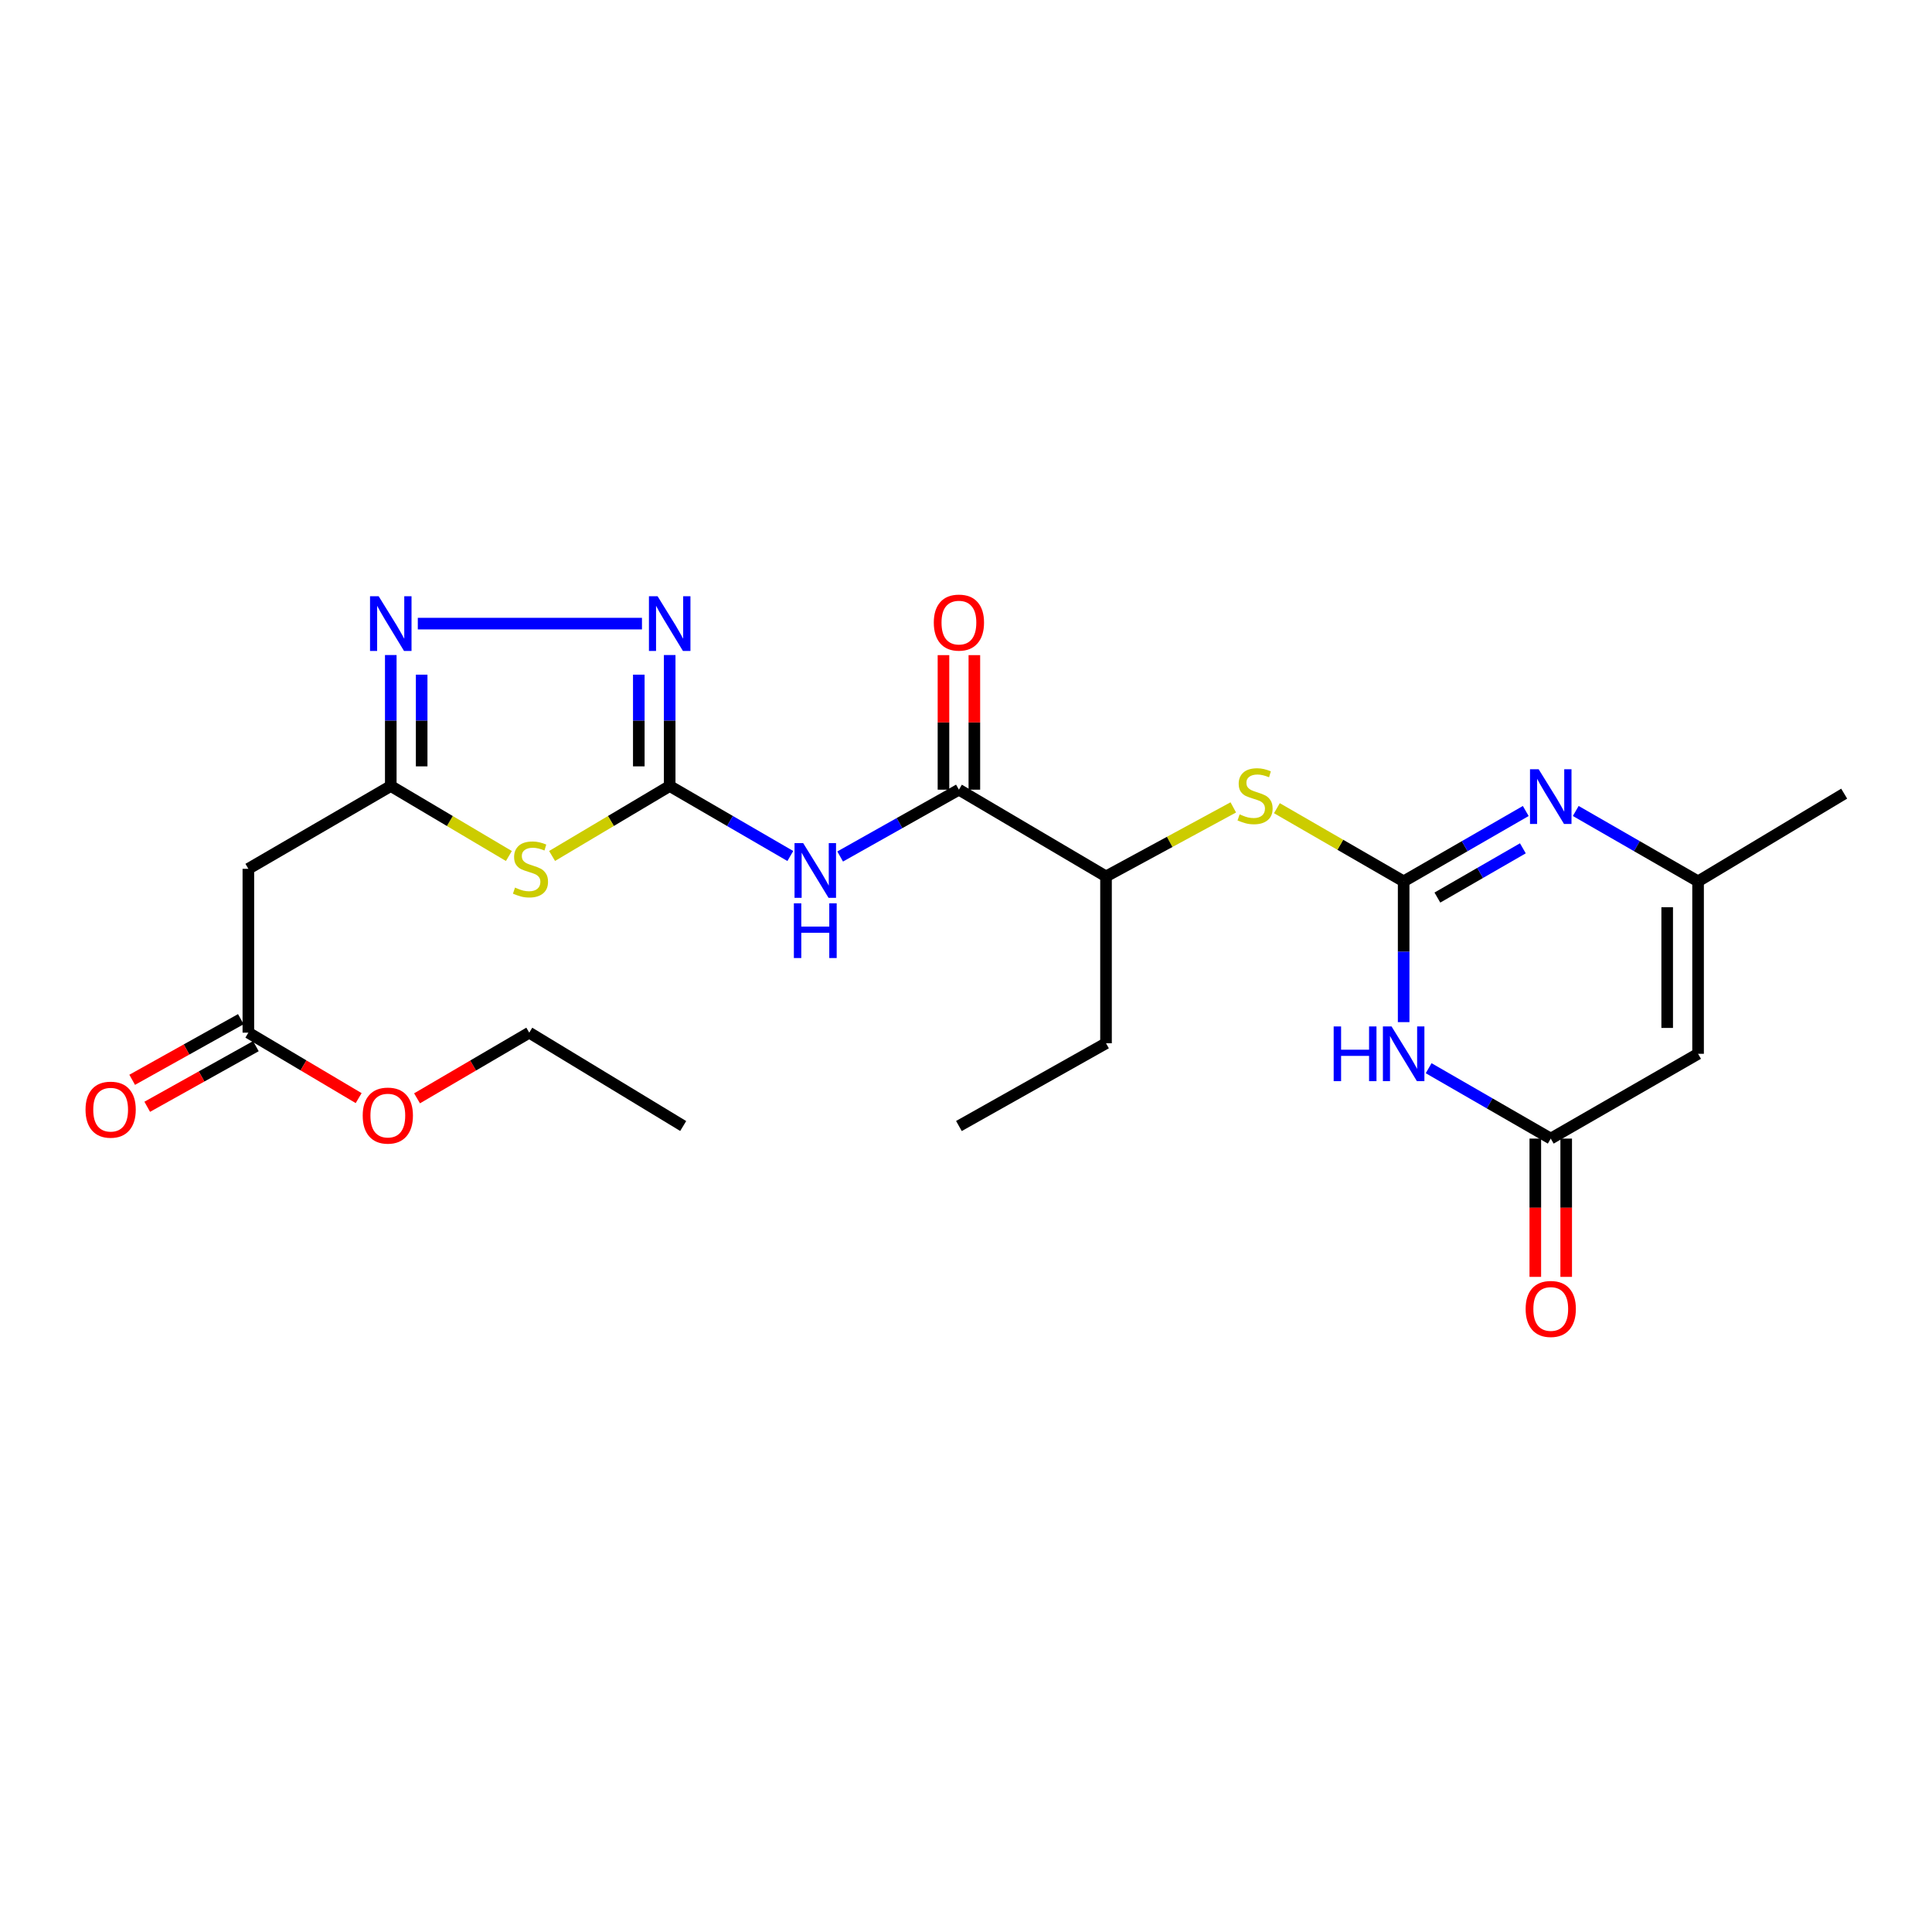 <?xml version='1.0' encoding='iso-8859-1'?>
<svg version='1.1' baseProfile='full'
              xmlns='http://www.w3.org/2000/svg'
                      xmlns:rdkit='http://www.rdkit.org/xml'
                      xmlns:xlink='http://www.w3.org/1999/xlink'
                  xml:space='preserve'
width='1000px' height='1000px' viewBox='0 0 1000 1000'>
<!-- END OF HEADER -->
<rect style='opacity:1.0;fill:#FFFFFF;stroke:none' width='1000' height='1000' x='0' y='0'> </rect>
<path class='bond-1' d='M 726.527,456.188 L 726.527,492.621' style='fill:none;fill-rule:evenodd;stroke:#000000;stroke-width:6px;stroke-linecap:butt;stroke-linejoin:miter;stroke-opacity:1' />
<path class='bond-1' d='M 726.527,492.621 L 726.527,529.055' style='fill:none;fill-rule:evenodd;stroke:#0000FF;stroke-width:6px;stroke-linecap:butt;stroke-linejoin:miter;stroke-opacity:1' />
<path class='bond-4' d='M 726.527,456.188 L 758.129,437.98' style='fill:none;fill-rule:evenodd;stroke:#000000;stroke-width:6px;stroke-linecap:butt;stroke-linejoin:miter;stroke-opacity:1' />
<path class='bond-4' d='M 758.129,437.98 L 789.73,419.772' style='fill:none;fill-rule:evenodd;stroke:#0000FF;stroke-width:6px;stroke-linecap:butt;stroke-linejoin:miter;stroke-opacity:1' />
<path class='bond-4' d='M 743.99,464.579 L 766.11,451.833' style='fill:none;fill-rule:evenodd;stroke:#000000;stroke-width:6px;stroke-linecap:butt;stroke-linejoin:miter;stroke-opacity:1' />
<path class='bond-4' d='M 766.11,451.833 L 788.231,439.088' style='fill:none;fill-rule:evenodd;stroke:#0000FF;stroke-width:6px;stroke-linecap:butt;stroke-linejoin:miter;stroke-opacity:1' />
<path class='bond-12' d='M 726.527,456.188 L 693.726,437.252' style='fill:none;fill-rule:evenodd;stroke:#000000;stroke-width:6px;stroke-linecap:butt;stroke-linejoin:miter;stroke-opacity:1' />
<path class='bond-12' d='M 693.726,437.252 L 660.924,418.317' style='fill:none;fill-rule:evenodd;stroke:#CCCC00;stroke-width:6px;stroke-linecap:butt;stroke-linejoin:miter;stroke-opacity:1' />
<path class='bond-0' d='M 346.63,406.838 L 377.85,424.953' style='fill:none;fill-rule:evenodd;stroke:#000000;stroke-width:6px;stroke-linecap:butt;stroke-linejoin:miter;stroke-opacity:1' />
<path class='bond-0' d='M 377.85,424.953 L 409.07,443.069' style='fill:none;fill-rule:evenodd;stroke:#0000FF;stroke-width:6px;stroke-linecap:butt;stroke-linejoin:miter;stroke-opacity:1' />
<path class='bond-2' d='M 346.63,406.838 L 316.191,424.943' style='fill:none;fill-rule:evenodd;stroke:#000000;stroke-width:6px;stroke-linecap:butt;stroke-linejoin:miter;stroke-opacity:1' />
<path class='bond-2' d='M 316.191,424.943 L 285.753,443.047' style='fill:none;fill-rule:evenodd;stroke:#CCCC00;stroke-width:6px;stroke-linecap:butt;stroke-linejoin:miter;stroke-opacity:1' />
<path class='bond-5' d='M 346.63,406.838 L 346.63,372.942' style='fill:none;fill-rule:evenodd;stroke:#000000;stroke-width:6px;stroke-linecap:butt;stroke-linejoin:miter;stroke-opacity:1' />
<path class='bond-5' d='M 346.63,372.942 L 346.63,339.046' style='fill:none;fill-rule:evenodd;stroke:#0000FF;stroke-width:6px;stroke-linecap:butt;stroke-linejoin:miter;stroke-opacity:1' />
<path class='bond-5' d='M 330.642,396.669 L 330.642,372.942' style='fill:none;fill-rule:evenodd;stroke:#000000;stroke-width:6px;stroke-linecap:butt;stroke-linejoin:miter;stroke-opacity:1' />
<path class='bond-5' d='M 330.642,372.942 L 330.642,349.214' style='fill:none;fill-rule:evenodd;stroke:#0000FF;stroke-width:6px;stroke-linecap:butt;stroke-linejoin:miter;stroke-opacity:1' />
<path class='bond-8' d='M 739.464,552.903 L 771.065,571.119' style='fill:none;fill-rule:evenodd;stroke:#0000FF;stroke-width:6px;stroke-linecap:butt;stroke-linejoin:miter;stroke-opacity:1' />
<path class='bond-8' d='M 771.065,571.119 L 802.667,589.334' style='fill:none;fill-rule:evenodd;stroke:#000000;stroke-width:6px;stroke-linecap:butt;stroke-linejoin:miter;stroke-opacity:1' />
<path class='bond-6' d='M 263.395,443.068 L 232.831,424.953' style='fill:none;fill-rule:evenodd;stroke:#CCCC00;stroke-width:6px;stroke-linecap:butt;stroke-linejoin:miter;stroke-opacity:1' />
<path class='bond-6' d='M 232.831,424.953 L 202.266,406.838' style='fill:none;fill-rule:evenodd;stroke:#000000;stroke-width:6px;stroke-linecap:butt;stroke-linejoin:miter;stroke-opacity:1' />
<path class='bond-3' d='M 434.86,443.323 L 465.597,426.031' style='fill:none;fill-rule:evenodd;stroke:#0000FF;stroke-width:6px;stroke-linecap:butt;stroke-linejoin:miter;stroke-opacity:1' />
<path class='bond-3' d='M 465.597,426.031 L 496.333,408.738' style='fill:none;fill-rule:evenodd;stroke:#000000;stroke-width:6px;stroke-linecap:butt;stroke-linejoin:miter;stroke-opacity:1' />
<path class='bond-11' d='M 815.606,419.762 L 847.264,437.975' style='fill:none;fill-rule:evenodd;stroke:#0000FF;stroke-width:6px;stroke-linecap:butt;stroke-linejoin:miter;stroke-opacity:1' />
<path class='bond-11' d='M 847.264,437.975 L 878.921,456.188' style='fill:none;fill-rule:evenodd;stroke:#000000;stroke-width:6px;stroke-linecap:butt;stroke-linejoin:miter;stroke-opacity:1' />
<path class='bond-7' d='M 332.281,322.784 L 216.256,322.784' style='fill:none;fill-rule:evenodd;stroke:#0000FF;stroke-width:6px;stroke-linecap:butt;stroke-linejoin:miter;stroke-opacity:1' />
<path class='bond-13' d='M 202.266,406.838 L 128.551,449.695' style='fill:none;fill-rule:evenodd;stroke:#000000;stroke-width:6px;stroke-linecap:butt;stroke-linejoin:miter;stroke-opacity:1' />
<path class='bond-26' d='M 202.266,406.838 L 202.266,372.942' style='fill:none;fill-rule:evenodd;stroke:#000000;stroke-width:6px;stroke-linecap:butt;stroke-linejoin:miter;stroke-opacity:1' />
<path class='bond-26' d='M 202.266,372.942 L 202.266,339.046' style='fill:none;fill-rule:evenodd;stroke:#0000FF;stroke-width:6px;stroke-linecap:butt;stroke-linejoin:miter;stroke-opacity:1' />
<path class='bond-26' d='M 218.254,396.669 L 218.254,372.942' style='fill:none;fill-rule:evenodd;stroke:#000000;stroke-width:6px;stroke-linecap:butt;stroke-linejoin:miter;stroke-opacity:1' />
<path class='bond-26' d='M 218.254,372.942 L 218.254,349.214' style='fill:none;fill-rule:evenodd;stroke:#0000FF;stroke-width:6px;stroke-linecap:butt;stroke-linejoin:miter;stroke-opacity:1' />
<path class='bond-17' d='M 794.672,589.334 L 794.672,625.12' style='fill:none;fill-rule:evenodd;stroke:#000000;stroke-width:6px;stroke-linecap:butt;stroke-linejoin:miter;stroke-opacity:1' />
<path class='bond-17' d='M 794.672,625.12 L 794.672,660.906' style='fill:none;fill-rule:evenodd;stroke:#FF0000;stroke-width:6px;stroke-linecap:butt;stroke-linejoin:miter;stroke-opacity:1' />
<path class='bond-17' d='M 810.661,589.334 L 810.661,625.12' style='fill:none;fill-rule:evenodd;stroke:#000000;stroke-width:6px;stroke-linecap:butt;stroke-linejoin:miter;stroke-opacity:1' />
<path class='bond-17' d='M 810.661,625.12 L 810.661,660.906' style='fill:none;fill-rule:evenodd;stroke:#FF0000;stroke-width:6px;stroke-linecap:butt;stroke-linejoin:miter;stroke-opacity:1' />
<path class='bond-25' d='M 802.667,589.334 L 878.921,545.446' style='fill:none;fill-rule:evenodd;stroke:#000000;stroke-width:6px;stroke-linecap:butt;stroke-linejoin:miter;stroke-opacity:1' />
<path class='bond-9' d='M 878.921,545.446 L 878.921,456.188' style='fill:none;fill-rule:evenodd;stroke:#000000;stroke-width:6px;stroke-linecap:butt;stroke-linejoin:miter;stroke-opacity:1' />
<path class='bond-9' d='M 862.933,532.058 L 862.933,469.577' style='fill:none;fill-rule:evenodd;stroke:#000000;stroke-width:6px;stroke-linecap:butt;stroke-linejoin:miter;stroke-opacity:1' />
<path class='bond-10' d='M 496.333,408.738 L 572.472,453.63' style='fill:none;fill-rule:evenodd;stroke:#000000;stroke-width:6px;stroke-linecap:butt;stroke-linejoin:miter;stroke-opacity:1' />
<path class='bond-16' d='M 504.327,408.738 L 504.327,373.917' style='fill:none;fill-rule:evenodd;stroke:#000000;stroke-width:6px;stroke-linecap:butt;stroke-linejoin:miter;stroke-opacity:1' />
<path class='bond-16' d='M 504.327,373.917 L 504.327,339.095' style='fill:none;fill-rule:evenodd;stroke:#FF0000;stroke-width:6px;stroke-linecap:butt;stroke-linejoin:miter;stroke-opacity:1' />
<path class='bond-16' d='M 488.339,408.738 L 488.339,373.917' style='fill:none;fill-rule:evenodd;stroke:#000000;stroke-width:6px;stroke-linecap:butt;stroke-linejoin:miter;stroke-opacity:1' />
<path class='bond-16' d='M 488.339,373.917 L 488.339,339.095' style='fill:none;fill-rule:evenodd;stroke:#FF0000;stroke-width:6px;stroke-linecap:butt;stroke-linejoin:miter;stroke-opacity:1' />
<path class='bond-20' d='M 878.921,456.188 L 954.545,410.79' style='fill:none;fill-rule:evenodd;stroke:#000000;stroke-width:6px;stroke-linecap:butt;stroke-linejoin:miter;stroke-opacity:1' />
<path class='bond-15' d='M 638.35,417.907 L 605.411,435.769' style='fill:none;fill-rule:evenodd;stroke:#CCCC00;stroke-width:6px;stroke-linecap:butt;stroke-linejoin:miter;stroke-opacity:1' />
<path class='bond-15' d='M 605.411,435.769 L 572.472,453.63' style='fill:none;fill-rule:evenodd;stroke:#000000;stroke-width:6px;stroke-linecap:butt;stroke-linejoin:miter;stroke-opacity:1' />
<path class='bond-14' d='M 128.551,449.695 L 128.551,534.503' style='fill:none;fill-rule:evenodd;stroke:#000000;stroke-width:6px;stroke-linecap:butt;stroke-linejoin:miter;stroke-opacity:1' />
<path class='bond-18' d='M 124.656,527.522 L 96.536,543.214' style='fill:none;fill-rule:evenodd;stroke:#000000;stroke-width:6px;stroke-linecap:butt;stroke-linejoin:miter;stroke-opacity:1' />
<path class='bond-18' d='M 96.536,543.214 L 68.416,558.905' style='fill:none;fill-rule:evenodd;stroke:#FF0000;stroke-width:6px;stroke-linecap:butt;stroke-linejoin:miter;stroke-opacity:1' />
<path class='bond-18' d='M 132.447,541.484 L 104.327,557.175' style='fill:none;fill-rule:evenodd;stroke:#000000;stroke-width:6px;stroke-linecap:butt;stroke-linejoin:miter;stroke-opacity:1' />
<path class='bond-18' d='M 104.327,557.175 L 76.207,572.866' style='fill:none;fill-rule:evenodd;stroke:#FF0000;stroke-width:6px;stroke-linecap:butt;stroke-linejoin:miter;stroke-opacity:1' />
<path class='bond-19' d='M 128.551,534.503 L 157.095,551.443' style='fill:none;fill-rule:evenodd;stroke:#000000;stroke-width:6px;stroke-linecap:butt;stroke-linejoin:miter;stroke-opacity:1' />
<path class='bond-19' d='M 157.095,551.443 L 185.64,568.382' style='fill:none;fill-rule:evenodd;stroke:#FF0000;stroke-width:6px;stroke-linecap:butt;stroke-linejoin:miter;stroke-opacity:1' />
<path class='bond-21' d='M 572.472,453.63 L 572.472,539.984' style='fill:none;fill-rule:evenodd;stroke:#000000;stroke-width:6px;stroke-linecap:butt;stroke-linejoin:miter;stroke-opacity:1' />
<path class='bond-22' d='M 215.858,568.494 L 244.898,551.498' style='fill:none;fill-rule:evenodd;stroke:#FF0000;stroke-width:6px;stroke-linecap:butt;stroke-linejoin:miter;stroke-opacity:1' />
<path class='bond-22' d='M 244.898,551.498 L 273.937,534.503' style='fill:none;fill-rule:evenodd;stroke:#000000;stroke-width:6px;stroke-linecap:butt;stroke-linejoin:miter;stroke-opacity:1' />
<path class='bond-23' d='M 572.472,539.984 L 496.333,582.823' style='fill:none;fill-rule:evenodd;stroke:#000000;stroke-width:6px;stroke-linecap:butt;stroke-linejoin:miter;stroke-opacity:1' />
<path class='bond-24' d='M 273.937,534.503 L 353.621,582.823' style='fill:none;fill-rule:evenodd;stroke:#000000;stroke-width:6px;stroke-linecap:butt;stroke-linejoin:miter;stroke-opacity:1' />
<path  class='atom-2' d='M 690.307 531.286
L 694.147 531.286
L 694.147 543.326
L 708.627 543.326
L 708.627 531.286
L 712.467 531.286
L 712.467 559.606
L 708.627 559.606
L 708.627 546.526
L 694.147 546.526
L 694.147 559.606
L 690.307 559.606
L 690.307 531.286
' fill='#0000FF'/>
<path  class='atom-2' d='M 720.267 531.286
L 729.547 546.286
Q 730.467 547.766, 731.947 550.446
Q 733.427 553.126, 733.507 553.286
L 733.507 531.286
L 737.267 531.286
L 737.267 559.606
L 733.387 559.606
L 723.427 543.206
Q 722.267 541.286, 721.027 539.086
Q 719.827 536.886, 719.467 536.206
L 719.467 559.606
L 715.787 559.606
L 715.787 531.286
L 720.267 531.286
' fill='#0000FF'/>
<path  class='atom-3' d='M 266.577 459.415
Q 266.897 459.535, 268.217 460.095
Q 269.537 460.655, 270.977 461.015
Q 272.457 461.335, 273.897 461.335
Q 276.577 461.335, 278.137 460.055
Q 279.697 458.735, 279.697 456.455
Q 279.697 454.895, 278.897 453.935
Q 278.137 452.975, 276.937 452.455
Q 275.737 451.935, 273.737 451.335
Q 271.217 450.575, 269.697 449.855
Q 268.217 449.135, 267.137 447.615
Q 266.097 446.095, 266.097 443.535
Q 266.097 439.975, 268.497 437.775
Q 270.937 435.575, 275.737 435.575
Q 279.017 435.575, 282.737 437.135
L 281.817 440.215
Q 278.417 438.815, 275.857 438.815
Q 273.097 438.815, 271.577 439.975
Q 270.057 441.095, 270.097 443.055
Q 270.097 444.575, 270.857 445.495
Q 271.657 446.415, 272.777 446.935
Q 273.937 447.455, 275.857 448.055
Q 278.417 448.855, 279.937 449.655
Q 281.457 450.455, 282.537 452.095
Q 283.657 453.695, 283.657 456.455
Q 283.657 460.375, 281.017 462.495
Q 278.417 464.575, 274.057 464.575
Q 271.537 464.575, 269.617 464.015
Q 267.737 463.495, 265.497 462.575
L 266.577 459.415
' fill='#CCCC00'/>
<path  class='atom-4' d='M 415.728 436.405
L 425.008 451.405
Q 425.928 452.885, 427.408 455.565
Q 428.888 458.245, 428.968 458.405
L 428.968 436.405
L 432.728 436.405
L 432.728 464.725
L 428.848 464.725
L 418.888 448.325
Q 417.728 446.405, 416.488 444.205
Q 415.288 442.005, 414.928 441.325
L 414.928 464.725
L 411.248 464.725
L 411.248 436.405
L 415.728 436.405
' fill='#0000FF'/>
<path  class='atom-4' d='M 410.908 467.557
L 414.748 467.557
L 414.748 479.597
L 429.228 479.597
L 429.228 467.557
L 433.068 467.557
L 433.068 495.877
L 429.228 495.877
L 429.228 482.797
L 414.748 482.797
L 414.748 495.877
L 410.908 495.877
L 410.908 467.557
' fill='#0000FF'/>
<path  class='atom-5' d='M 796.407 398.158
L 805.687 413.158
Q 806.607 414.638, 808.087 417.318
Q 809.567 419.998, 809.647 420.158
L 809.647 398.158
L 813.407 398.158
L 813.407 426.478
L 809.527 426.478
L 799.567 410.078
Q 798.407 408.158, 797.167 405.958
Q 795.967 403.758, 795.607 403.078
L 795.607 426.478
L 791.927 426.478
L 791.927 398.158
L 796.407 398.158
' fill='#0000FF'/>
<path  class='atom-6' d='M 340.37 308.624
L 349.65 323.624
Q 350.57 325.104, 352.05 327.784
Q 353.53 330.464, 353.61 330.624
L 353.61 308.624
L 357.37 308.624
L 357.37 336.944
L 353.49 336.944
L 343.53 320.544
Q 342.37 318.624, 341.13 316.424
Q 339.93 314.224, 339.57 313.544
L 339.57 336.944
L 335.89 336.944
L 335.89 308.624
L 340.37 308.624
' fill='#0000FF'/>
<path  class='atom-8' d='M 196.006 308.624
L 205.286 323.624
Q 206.206 325.104, 207.686 327.784
Q 209.166 330.464, 209.246 330.624
L 209.246 308.624
L 213.006 308.624
L 213.006 336.944
L 209.126 336.944
L 199.166 320.544
Q 198.006 318.624, 196.766 316.424
Q 195.566 314.224, 195.206 313.544
L 195.206 336.944
L 191.526 336.944
L 191.526 308.624
L 196.006 308.624
' fill='#0000FF'/>
<path  class='atom-13' d='M 641.624 421.514
Q 641.944 421.634, 643.264 422.194
Q 644.584 422.754, 646.024 423.114
Q 647.504 423.434, 648.944 423.434
Q 651.624 423.434, 653.184 422.154
Q 654.744 420.834, 654.744 418.554
Q 654.744 416.994, 653.944 416.034
Q 653.184 415.074, 651.984 414.554
Q 650.784 414.034, 648.784 413.434
Q 646.264 412.674, 644.744 411.954
Q 643.264 411.234, 642.184 409.714
Q 641.144 408.194, 641.144 405.634
Q 641.144 402.074, 643.544 399.874
Q 645.984 397.674, 650.784 397.674
Q 654.064 397.674, 657.784 399.234
L 656.864 402.314
Q 653.464 400.914, 650.904 400.914
Q 648.144 400.914, 646.624 402.074
Q 645.104 403.194, 645.144 405.154
Q 645.144 406.674, 645.904 407.594
Q 646.704 408.514, 647.824 409.034
Q 648.984 409.554, 650.904 410.154
Q 653.464 410.954, 654.984 411.754
Q 656.504 412.554, 657.584 414.194
Q 658.704 415.794, 658.704 418.554
Q 658.704 422.474, 656.064 424.594
Q 653.464 426.674, 649.104 426.674
Q 646.584 426.674, 644.664 426.114
Q 642.784 425.594, 640.544 424.674
L 641.624 421.514
' fill='#CCCC00'/>
<path  class='atom-17' d='M 483.333 322.251
Q 483.333 315.451, 486.693 311.651
Q 490.053 307.851, 496.333 307.851
Q 502.613 307.851, 505.973 311.651
Q 509.333 315.451, 509.333 322.251
Q 509.333 329.131, 505.933 333.051
Q 502.533 336.931, 496.333 336.931
Q 490.093 336.931, 486.693 333.051
Q 483.333 329.171, 483.333 322.251
M 496.333 333.731
Q 500.653 333.731, 502.973 330.851
Q 505.333 327.931, 505.333 322.251
Q 505.333 316.691, 502.973 313.891
Q 500.653 311.051, 496.333 311.051
Q 492.013 311.051, 489.653 313.851
Q 487.333 316.651, 487.333 322.251
Q 487.333 327.971, 489.653 330.851
Q 492.013 333.731, 496.333 333.731
' fill='#FF0000'/>
<path  class='atom-18' d='M 789.667 677.509
Q 789.667 670.709, 793.027 666.909
Q 796.387 663.109, 802.667 663.109
Q 808.947 663.109, 812.307 666.909
Q 815.667 670.709, 815.667 677.509
Q 815.667 684.389, 812.267 688.309
Q 808.867 692.189, 802.667 692.189
Q 796.427 692.189, 793.027 688.309
Q 789.667 684.429, 789.667 677.509
M 802.667 688.989
Q 806.987 688.989, 809.307 686.109
Q 811.667 683.189, 811.667 677.509
Q 811.667 671.949, 809.307 669.149
Q 806.987 666.309, 802.667 666.309
Q 798.347 666.309, 795.987 669.109
Q 793.667 671.909, 793.667 677.509
Q 793.667 683.229, 795.987 686.109
Q 798.347 688.989, 802.667 688.989
' fill='#FF0000'/>
<path  class='atom-19' d='M 44.271 574.358
Q 44.271 567.558, 47.631 563.758
Q 50.991 559.958, 57.271 559.958
Q 63.551 559.958, 66.911 563.758
Q 70.271 567.558, 70.271 574.358
Q 70.271 581.238, 66.871 585.158
Q 63.471 589.038, 57.271 589.038
Q 51.031 589.038, 47.631 585.158
Q 44.271 581.278, 44.271 574.358
M 57.271 585.838
Q 61.591 585.838, 63.911 582.958
Q 66.271 580.038, 66.271 574.358
Q 66.271 568.798, 63.911 565.998
Q 61.591 563.158, 57.271 563.158
Q 52.951 563.158, 50.591 565.958
Q 48.271 568.758, 48.271 574.358
Q 48.271 580.078, 50.591 582.958
Q 52.951 585.838, 57.271 585.838
' fill='#FF0000'/>
<path  class='atom-20' d='M 187.738 577.423
Q 187.738 570.623, 191.098 566.823
Q 194.458 563.023, 200.738 563.023
Q 207.018 563.023, 210.378 566.823
Q 213.738 570.623, 213.738 577.423
Q 213.738 584.303, 210.338 588.223
Q 206.938 592.103, 200.738 592.103
Q 194.498 592.103, 191.098 588.223
Q 187.738 584.343, 187.738 577.423
M 200.738 588.903
Q 205.058 588.903, 207.378 586.023
Q 209.738 583.103, 209.738 577.423
Q 209.738 571.863, 207.378 569.063
Q 205.058 566.223, 200.738 566.223
Q 196.418 566.223, 194.058 569.023
Q 191.738 571.823, 191.738 577.423
Q 191.738 583.143, 194.058 586.023
Q 196.418 588.903, 200.738 588.903
' fill='#FF0000'/>
</svg>
